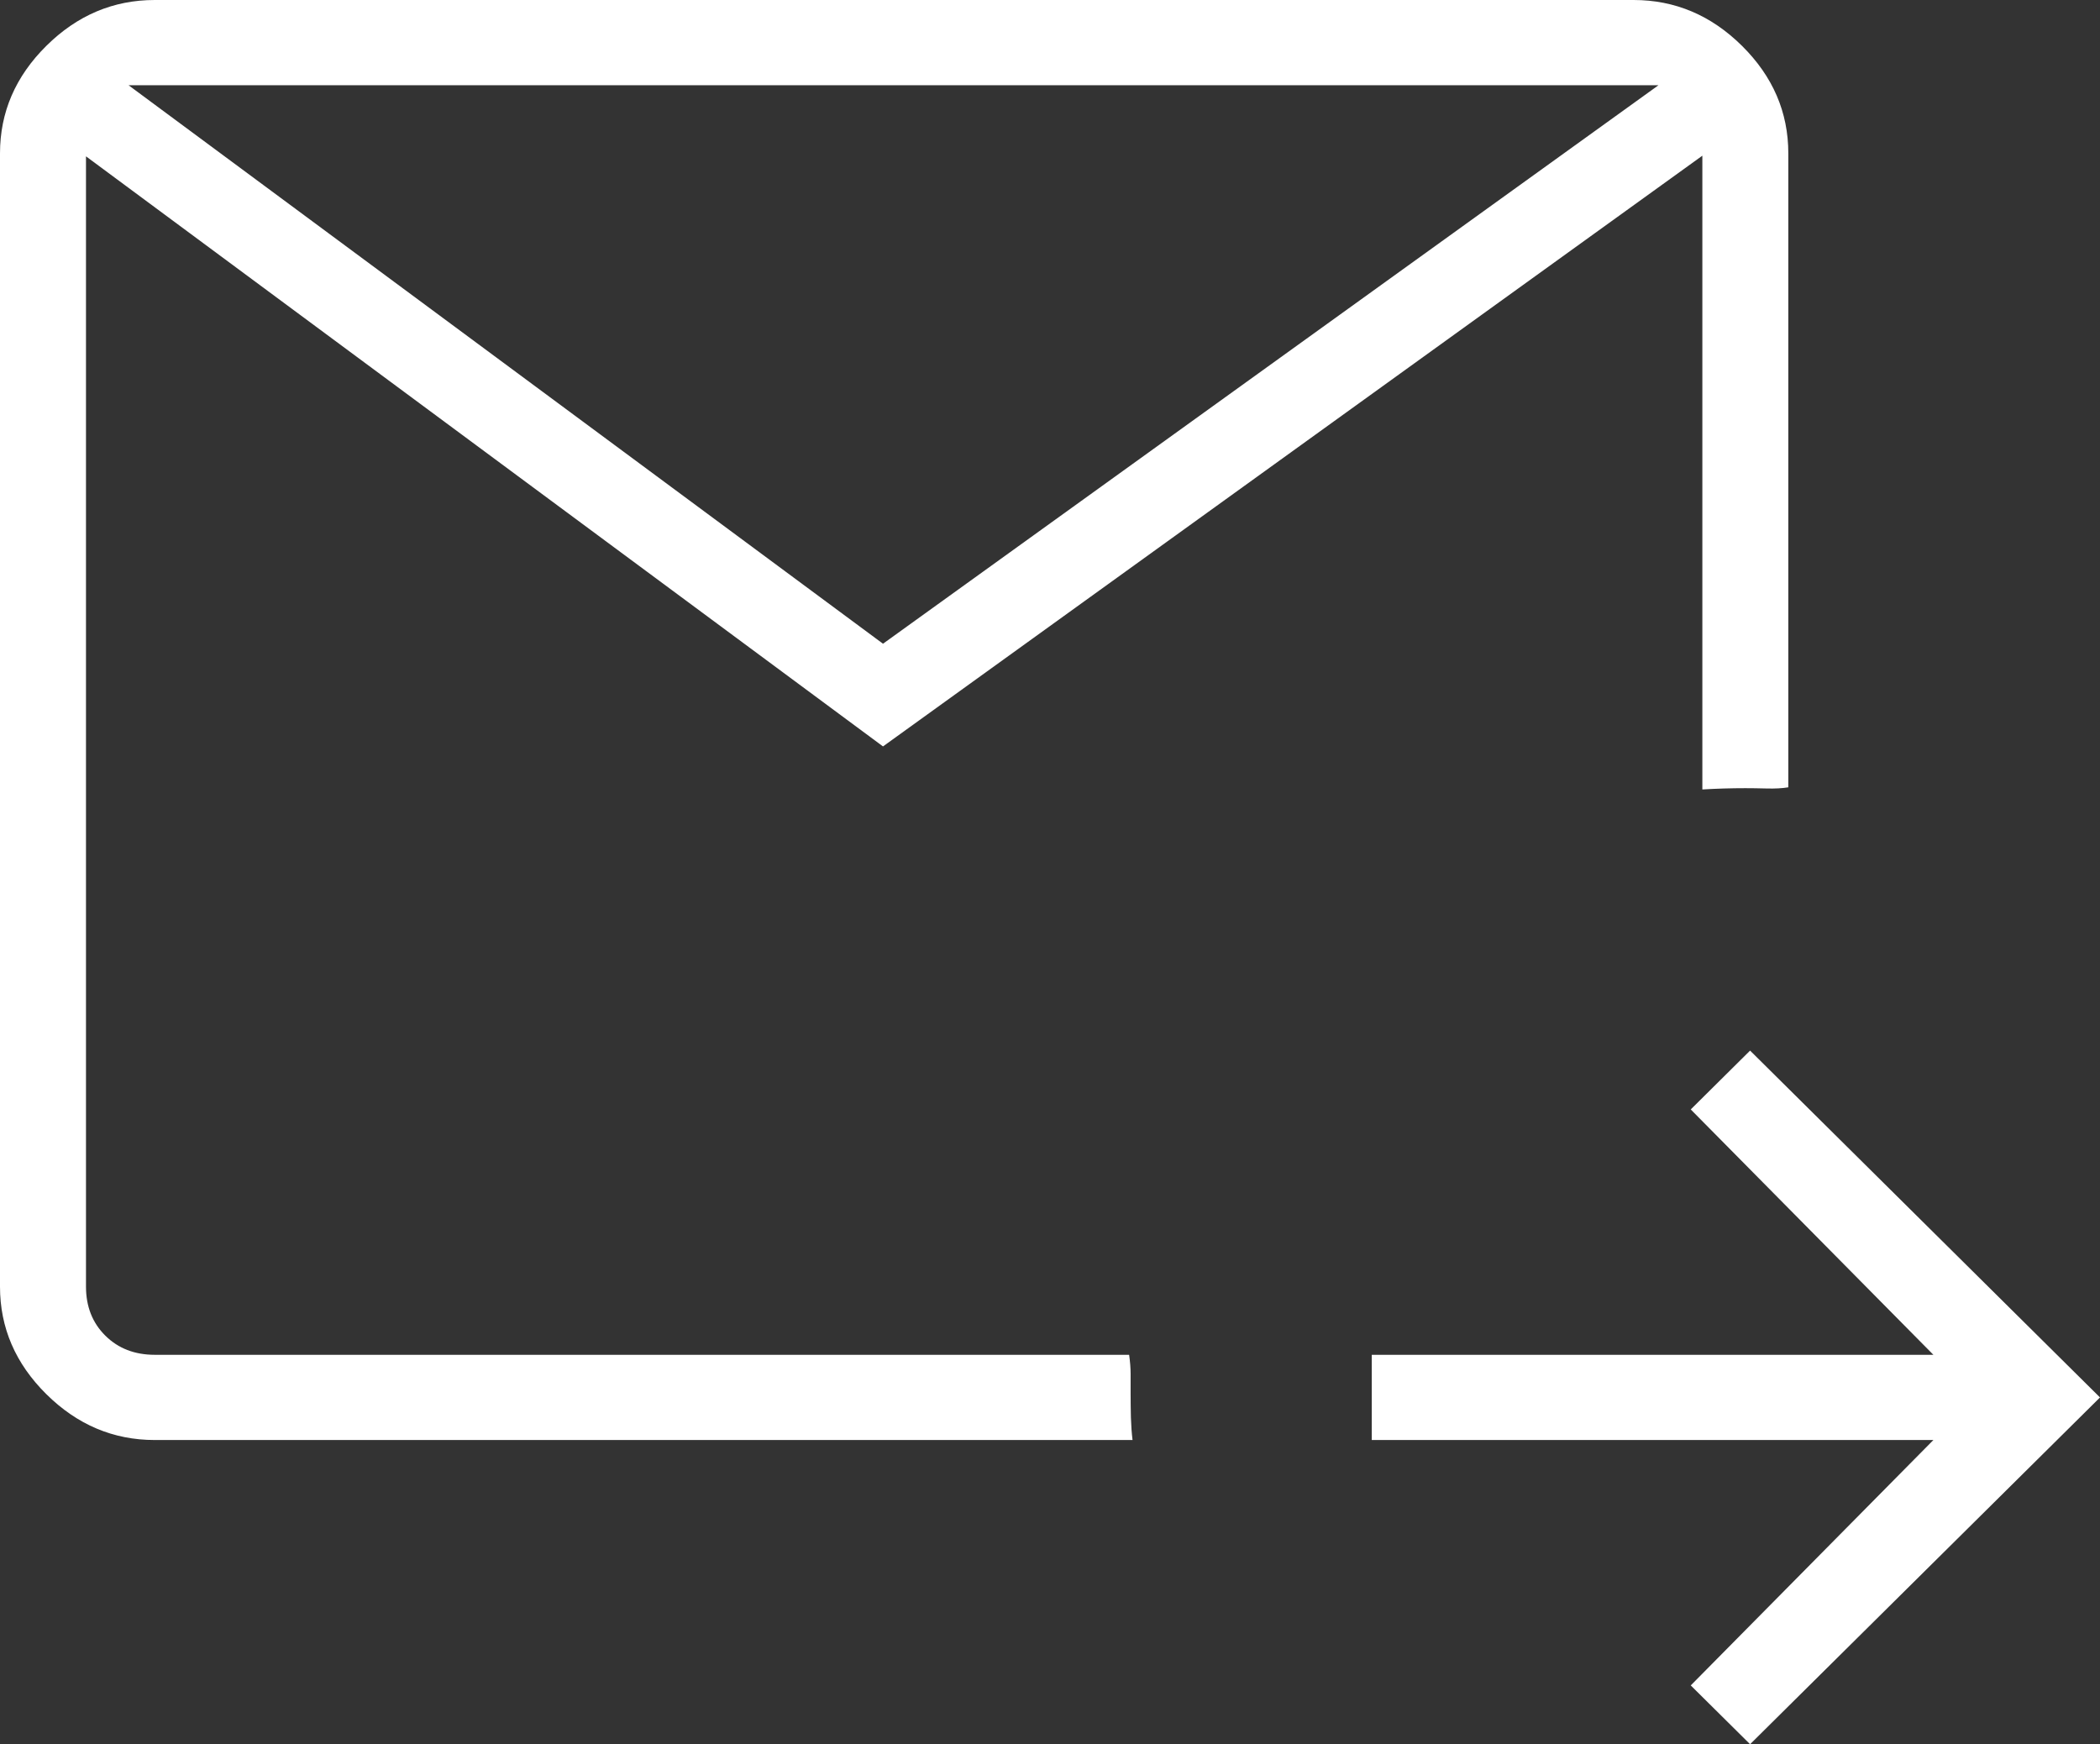 <svg width="59" height="49" viewBox="0 0 59 49" fill="none" xmlns="http://www.w3.org/2000/svg">
<rect x="0" y="0" width="59" height="49" fill="#333333" stroke="none"/>
<path d="M49.169 49L47.502 47.348L54.319 40.454H38.54V38.06H54.319L47.502 31.167L49.169 29.514L59 39.258L49.169 49ZM4.348 40.454C3.183 40.454 2.168 40.024 1.301 39.165C0.434 38.306 0 37.3 0 36.146V4.308C0 3.154 0.434 2.148 1.301 1.289C2.168 0.43 3.183 0 4.348 0H45.896C47.06 0 48.076 0.43 48.943 1.289C49.81 2.148 50.243 3.154 50.243 4.308V22.118C50.072 22.146 49.871 22.157 49.64 22.151C49.408 22.145 49.207 22.142 49.036 22.142C48.839 22.142 48.637 22.145 48.432 22.151C48.226 22.157 48.025 22.166 47.828 22.178V4.374L24.808 20.969L2.416 4.392V36.146C2.416 36.704 2.597 37.163 2.959 37.522C3.322 37.881 3.784 38.06 4.348 38.06H31.723C31.751 38.256 31.765 38.436 31.765 38.602V39.163C31.765 39.371 31.768 39.59 31.773 39.819C31.78 40.047 31.795 40.258 31.819 40.454H4.348ZM3.611 2.394L24.808 18.084L46.596 2.394H3.611Z" fill="white"/>
</svg>

